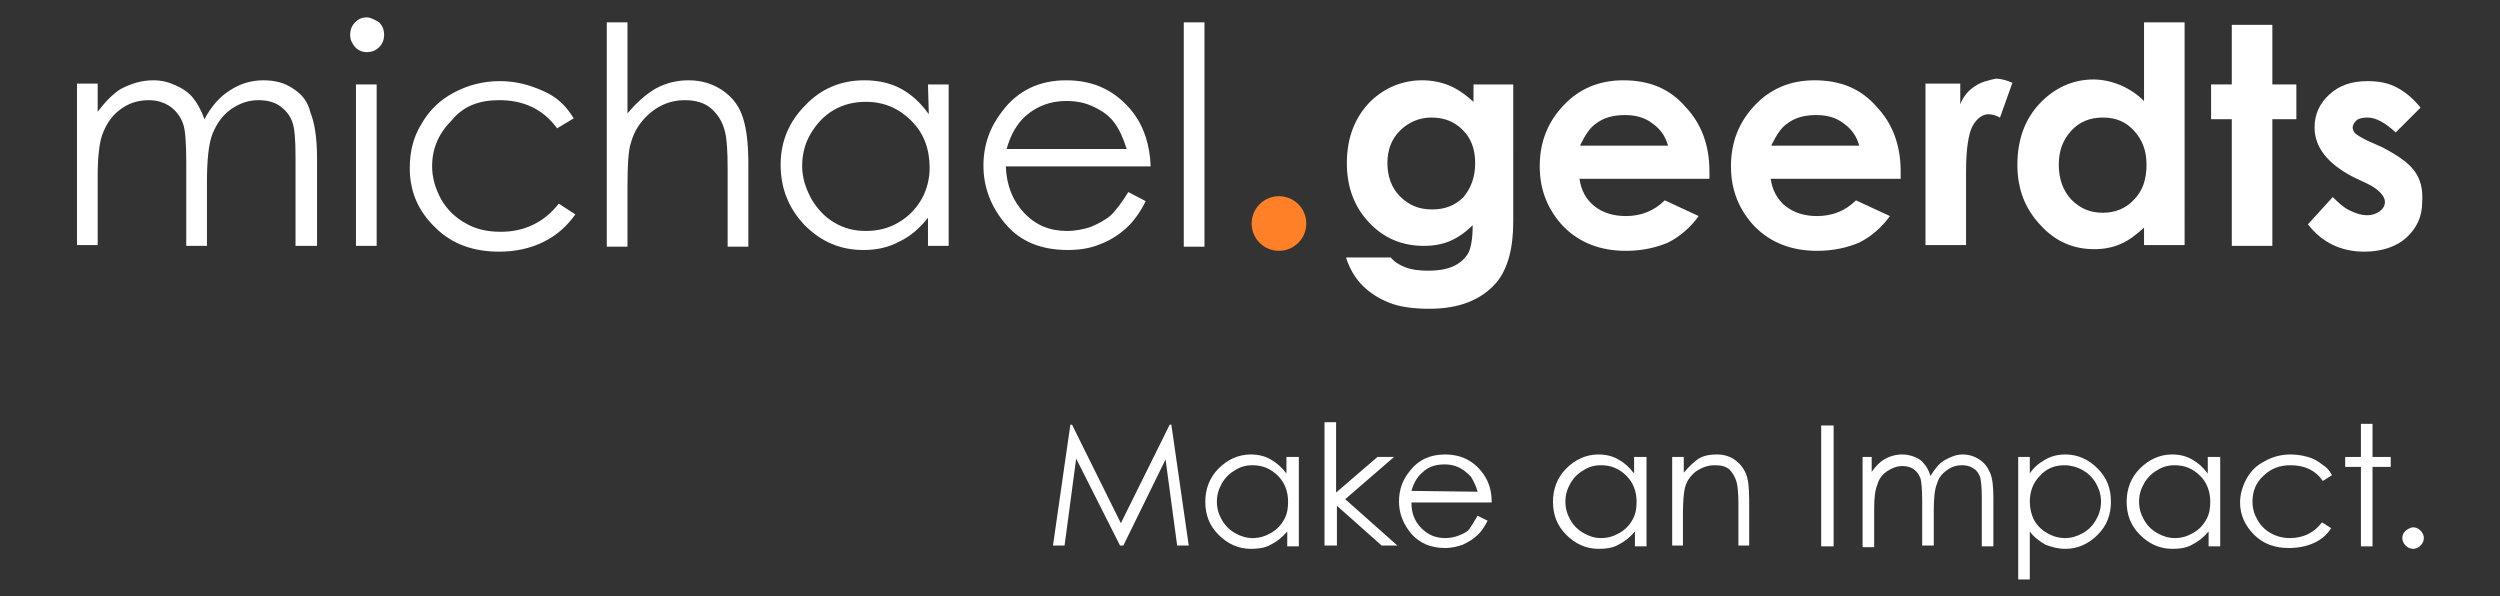 <svg xmlns="http://www.w3.org/2000/svg" xmlns:xlink="http://www.w3.org/1999/xlink" id="Ebene_1" x="0px" y="0px" viewBox="0 0 302 72" style="enable-background:new 0 0 302 72;" xml:space="preserve"><rect x="0" y="0" width="302" height="72" fill="#333333" stroke="none"/><style type="text/css">	.st0{fill:#FFFFFF;}	.st1{fill:#FF8026;}</style><g>	<path class="st0" d="M127.2,65.9l2.1-14.6h0.2l5.9,11.9l5.9-11.9h0.2l2.1,14.6h-1.4l-1.4-10.4l-5.1,10.4h-0.4L130,55.4l-1.4,10.5  H127.2z"></path>	<path class="st0" d="M156.9,55.2V66h-1.4v-1.8c-0.6,0.7-1.2,1.2-2,1.6c-0.7,0.4-1.5,0.5-2.4,0.5c-1.5,0-2.8-0.6-3.9-1.7  c-1.1-1.1-1.6-2.4-1.6-4c0-1.5,0.5-2.9,1.6-4s2.4-1.7,3.9-1.7c0.9,0,1.7,0.2,2.4,0.6c0.7,0.4,1.3,0.9,1.9,1.7v-2  C155.4,55.2,156.9,55.2,156.9,55.2z M151.3,56.2c-0.8,0-1.5,0.2-2.1,0.6c-0.7,0.4-1.2,0.9-1.6,1.6c-0.4,0.7-0.6,1.4-0.6,2.2  s0.2,1.5,0.6,2.2c0.4,0.7,0.9,1.2,1.6,1.6c0.7,0.4,1.4,0.6,2.1,0.6c0.8,0,1.5-0.2,2.2-0.6s1.2-0.9,1.6-1.6c0.4-0.7,0.5-1.4,0.5-2.2  c0-1.2-0.4-2.3-1.2-3.1C153.5,56.6,152.5,56.2,151.3,56.2z"></path>	<path class="st0" d="M160,51h1.4v8.5l5-4.3h2l-5.9,5.1l6.3,5.6h-1.9l-5.4-4.8v4.8H160V51z"></path>	<path class="st0" d="M178.5,62.3l1.2,0.6c-0.4,0.8-0.8,1.4-1.3,1.8c-0.5,0.5-1.1,0.8-1.7,1.1c-0.6,0.2-1.3,0.4-2.1,0.4  c-1.8,0-3.1-0.6-4.1-1.7c-1-1.2-1.5-2.5-1.5-3.9s0.4-2.6,1.3-3.7c1.1-1.4,2.5-2,4.3-2s3.3,0.7,4.4,2.1c0.8,1,1.2,2.2,1.2,3.7h-9.7  c0,1.3,0.4,2.3,1.2,3.1c0.8,0.8,1.7,1.2,2.9,1.2c0.5,0,1.1-0.1,1.6-0.3c0.5-0.2,1-0.4,1.3-0.8C177.7,63.6,178.1,63,178.5,62.3z   M178.5,59.4c-0.2-0.7-0.5-1.3-0.8-1.8c-0.4-0.4-0.8-0.8-1.4-1.1c-0.6-0.3-1.2-0.4-1.8-0.4c-1.1,0-2,0.3-2.7,1  c-0.6,0.5-1,1.2-1.3,2.2L178.5,59.4L178.5,59.4z"></path>	<path class="st0" d="M198.9,55.2V66h-1.4v-1.8c-0.6,0.7-1.2,1.2-2,1.6c-0.7,0.4-1.5,0.5-2.4,0.5c-1.5,0-2.8-0.6-3.9-1.7  c-1.1-1.1-1.6-2.4-1.6-4c0-1.5,0.5-2.9,1.6-4s2.4-1.7,3.9-1.7c0.9,0,1.7,0.2,2.4,0.6c0.7,0.4,1.3,0.9,1.9,1.7v-2  C197.4,55.2,198.9,55.2,198.9,55.2z M193.4,56.2c-0.8,0-1.5,0.2-2.1,0.6c-0.7,0.4-1.2,0.9-1.6,1.6c-0.4,0.7-0.6,1.4-0.6,2.2  s0.2,1.5,0.6,2.2c0.4,0.7,0.9,1.2,1.6,1.6c0.7,0.4,1.4,0.6,2.1,0.6c0.8,0,1.5-0.2,2.2-0.6s1.2-0.9,1.6-1.6s0.5-1.4,0.5-2.2  c0-1.2-0.4-2.3-1.2-3.1C195.6,56.6,194.6,56.2,193.4,56.2z"></path>	<path class="st0" d="M202,55.2h1.4v1.9c0.6-0.7,1.2-1.3,1.8-1.7c0.7-0.4,1.4-0.5,2.2-0.5s1.5,0.2,2.1,0.6c0.6,0.4,1.1,1,1.4,1.7  c0.3,0.7,0.4,1.8,0.4,3.2v5.5H210v-5.1c0-1.2-0.1-2.1-0.2-2.5c-0.2-0.7-0.5-1.2-0.9-1.6c-0.5-0.4-1-0.5-1.8-0.5s-1.6,0.3-2.3,0.8  c-0.7,0.6-1.1,1.2-1.3,2.1c-0.1,0.5-0.2,1.5-0.2,2.9v3.9H202V55.2z"></path>	<path class="st0" d="M220,51.4h1.5V66H220V51.4z"></path>	<path class="st0" d="M224.7,55.2h1.4V57c0.5-0.7,1-1.2,1.5-1.5c0.7-0.4,1.4-0.6,2.2-0.6c0.5,0,1,0.1,1.5,0.3s0.9,0.5,1.1,0.8  c0.3,0.3,0.6,0.8,0.8,1.5c0.5-0.8,1-1.5,1.7-1.9s1.4-0.7,2.2-0.7c0.7,0,1.4,0.2,2,0.6c0.6,0.4,1,0.9,1.3,1.6c0.3,0.7,0.4,1.7,0.4,3  V66h-1.4v-6c0-1.2-0.1-1.9-0.2-2.4c-0.2-0.4-0.4-0.8-0.8-1c-0.4-0.3-0.9-0.4-1.4-0.4c-0.7,0-1.3,0.2-1.8,0.6  c-0.6,0.4-1,0.9-1.2,1.6c-0.3,0.7-0.4,1.8-0.4,3.3v4.2h-1.4v-5.5c0-1.3-0.1-2.2-0.2-2.6c-0.2-0.5-0.4-0.8-0.8-1.1  c-0.4-0.3-0.9-0.4-1.4-0.4c-0.6,0-1.2,0.2-1.8,0.6c-0.6,0.4-1,0.9-1.2,1.6c-0.3,0.7-0.4,1.7-0.4,3v4.6H225V55.2H224.7z"></path>	<path class="st0" d="M243.8,55.2h1.4v2c0.5-0.8,1.2-1.3,1.9-1.7s1.5-0.6,2.4-0.6c1.5,0,2.8,0.6,3.9,1.7c1.1,1.1,1.6,2.4,1.6,4  s-0.5,2.9-1.6,4c-1.1,1.1-2.4,1.7-3.9,1.7c-0.9,0-1.6-0.2-2.4-0.5c-0.7-0.4-1.4-0.9-1.9-1.6V70h-1.4V55.2z M249.4,56.2  c-1.2,0-2.2,0.4-3,1.3c-0.8,0.8-1.2,1.9-1.2,3.1c0,0.8,0.2,1.6,0.5,2.2c0.4,0.7,0.9,1.2,1.6,1.6c0.7,0.4,1.4,0.6,2.2,0.6  c0.7,0,1.4-0.2,2.1-0.6c0.7-0.4,1.2-0.9,1.6-1.6s0.6-1.4,0.6-2.2s-0.2-1.5-0.6-2.2c-0.4-0.7-0.9-1.2-1.6-1.6  C250.9,56.4,250.1,56.2,249.4,56.2z"></path>	<path class="st0" d="M268.2,55.2V66h-1.4v-1.8c-0.6,0.7-1.2,1.2-2,1.6c-0.7,0.4-1.5,0.5-2.4,0.5c-1.5,0-2.8-0.6-3.9-1.7  s-1.6-2.4-1.6-4c0-1.5,0.5-2.9,1.6-4s2.4-1.7,3.9-1.7c0.9,0,1.7,0.2,2.4,0.6c0.7,0.4,1.3,0.9,1.9,1.7v-2  C266.7,55.2,268.2,55.2,268.2,55.2z M262.7,56.2c-0.8,0-1.5,0.2-2.1,0.6c-0.7,0.4-1.2,0.9-1.6,1.6c-0.4,0.7-0.6,1.4-0.6,2.2  s0.2,1.5,0.6,2.2s0.9,1.2,1.6,1.6s1.4,0.6,2.1,0.6c0.8,0,1.5-0.2,2.2-0.6s1.2-0.9,1.6-1.6c0.4-0.7,0.5-1.4,0.5-2.2  c0-1.2-0.4-2.3-1.2-3.1C264.9,56.6,263.9,56.2,262.7,56.2z"></path>	<path class="st0" d="M281.7,57.4l-1.1,0.7c-0.9-1.3-2.2-1.9-3.9-1.9c-1.3,0-2.4,0.4-3.3,1.3c-0.9,0.8-1.3,1.9-1.3,3.1  c0,0.8,0.2,1.5,0.6,2.2s0.9,1.2,1.6,1.6s1.5,0.6,2.3,0.6c1.6,0,2.9-0.6,3.9-1.9l1.1,0.7c-0.5,0.8-1.2,1.4-2.1,1.8s-1.9,0.6-3,0.6  c-1.7,0-3.1-0.5-4.2-1.6s-1.7-2.4-1.7-3.9c0-1,0.3-2,0.8-2.9s1.2-1.6,2.2-2.1c0.9-0.5,1.9-0.8,3.1-0.8c0.7,0,1.4,0.1,2.1,0.3  s1.2,0.5,1.7,0.9C281,56.4,281.4,56.8,281.7,57.4z"></path>	<path class="st0" d="M285.2,51.2h1.4v4h2.2v1.2h-2.2V66h-1.4v-9.6h-1.9v-1.2h1.9V51.2z"></path>	<path class="st0" d="M291.5,63.7c0.3,0,0.6,0.1,0.9,0.4c0.2,0.2,0.4,0.5,0.4,0.9c0,0.3-0.1,0.6-0.4,0.9c-0.2,0.2-0.5,0.4-0.9,0.4  c-0.3,0-0.6-0.1-0.9-0.4c-0.2-0.2-0.4-0.5-0.4-0.9c0-0.3,0.1-0.6,0.4-0.9C290.9,63.9,291.2,63.7,291.5,63.7z"></path></g><path class="st0" d="M35.4,10.7c-1-0.7-2.2-1-3.6-1s-2.8,0.4-4,1.2c-1.3,0.8-2.3,2-3.1,3.5c-0.4-1.1-0.9-2-1.4-2.6s-1.2-1.1-2.1-1.5 s-1.7-0.6-2.7-0.6c-1.4,0-2.7,0.4-4,1.1c-0.9,0.6-1.8,1.5-2.7,2.7v-3.4H9.3v19.5h2.5v-8.3c0-2.4,0.2-4.3,0.7-5.4 c0.5-1.2,1.2-2.1,2.2-2.8s2.1-1,3.3-1c1,0,1.9,0.3,2.6,0.8s1.2,1.2,1.5,2s0.4,2.4,0.4,4.8v10H25v-7.6c0-2.8,0.2-4.8,0.7-6 s1.2-2.2,2.2-2.9s2.1-1.1,3.3-1.1c1,0,1.9,0.2,2.6,0.7c0.7,0.5,1.2,1.1,1.5,1.9c0.3,0.8,0.4,2.2,0.4,4.3v10.7h2.6V19.1 c0-2.4-0.3-4.3-0.8-5.5C37.2,12.3,36.5,11.4,35.4,10.7z"></path><path class="st0" d="M44.3,2.1c-0.6,0-1,0.2-1.4,0.6s-0.6,0.9-0.6,1.5s0.2,1,0.6,1.5c0.4,0.4,0.9,0.6,1.4,0.6c0.6,0,1.1-0.2,1.5-0.6 s0.6-0.9,0.6-1.5s-0.2-1.1-0.6-1.5C45.3,2.4,44.8,2.1,44.3,2.1z"></path><rect x="43" y="10.2" class="st0" width="2.5" height="19.5"></rect><path class="st0" d="M60.3,12.1c3,0,5.3,1.1,7,3.4l2-1.2c-0.6-1-1.3-1.8-2.1-2.4c-0.8-0.6-1.9-1.1-3.1-1.5c-1.2-0.4-2.5-0.6-3.7-0.6 c-2.1,0-3.9,0.5-5.6,1.4c-1.7,0.9-3,2.2-3.9,3.8c-1,1.6-1.4,3.4-1.4,5.3c0,2.8,1,5.2,3.1,7.2c2,2,4.6,2.9,7.7,2.9 c2,0,3.8-0.4,5.4-1.2c1.6-0.8,2.8-1.9,3.8-3.3l-2-1.3c-1.8,2.3-4.2,3.4-7,3.4c-1.6,0-3-0.3-4.2-1c-1.3-0.7-2.3-1.7-3-2.9 c-0.7-1.3-1.1-2.6-1.1-4c0-2.2,0.8-4,2.4-5.6C56,12.8,57.9,12.1,60.3,12.1z"></path><path class="st0" d="M87.1,10.8c-1.1-0.7-2.4-1.1-3.9-1.1c-1.4,0-2.7,0.3-4,1c-1.2,0.7-2.3,1.7-3.4,3v-11h-2.5v27.1h2.5v-7.2 c0-2.6,0.1-4.4,0.4-5.3c0.4-1.5,1.2-2.7,2.4-3.7c1.2-1,2.6-1.5,4.1-1.5c1.3,0,2.4,0.3,3.2,1c0.8,0.7,1.4,1.6,1.7,2.9 c0.2,0.8,0.3,2.3,0.3,4.5v9.3h2.5V19.7c0-2.7-0.3-4.6-0.8-5.9C89.1,12.5,88.2,11.5,87.1,10.8z"></path><path class="st0" d="M112.2,13.8c-1-1.4-2.1-2.4-3.4-3.1c-1.3-0.7-2.8-1-4.4-1c-2.8,0-5.2,1-7.1,3c-2,2-3,4.4-3,7.2 c0,2.9,1,5.3,2.9,7.3c2,2,4.3,3,7.1,3c1.6,0,3-0.3,4.3-1c1.3-0.6,2.5-1.6,3.5-2.9v3.4h2.5V10.2h-2.5L112.2,13.8L112.2,13.8z  M111.3,24.1c-0.7,1.2-1.6,2.1-2.8,2.8c-1.2,0.7-2.5,1-3.9,1s-2.6-0.3-3.8-1c-1.2-0.7-2.1-1.7-2.8-2.9c-0.7-1.3-1.1-2.6-1.1-3.9 c0-1.4,0.3-2.7,1-3.9s1.6-2.2,2.8-2.9c1.2-0.7,2.5-1,3.9-1c2.2,0,4,0.8,5.5,2.3s2.2,3.4,2.2,5.7C112.3,21.5,112,22.9,111.3,24.1z"></path><path class="st0" d="M136.8,13.5c-2-2.5-4.6-3.8-8-3.8c-3.2,0-5.8,1.2-7.7,3.7c-1.5,1.9-2.3,4.1-2.3,6.6c0,2.6,0.9,5,2.7,7.1 c1.8,2.1,4.3,3.1,7.5,3.1c1.4,0,2.7-0.2,3.9-0.7c1.1-0.4,2.2-1.1,3.1-1.9c0.9-0.8,1.7-1.9,2.4-3.3l-2.1-1.1 c-0.8,1.3-1.5,2.2-2.1,2.8c-0.7,0.6-1.5,1-2.4,1.4c-0.9,0.3-1.9,0.5-2.9,0.5c-2.1,0-3.8-0.7-5.2-2.2c-1.4-1.5-2.1-3.3-2.2-5.6H139 C138.9,17.5,138.2,15.3,136.8,13.5z M121.6,18c0.5-1.8,1.3-3.1,2.3-4c1.4-1.2,3-1.8,4.9-1.8c1.2,0,2.3,0.2,3.3,0.7 c1.1,0.5,1.9,1.1,2.5,1.9c0.6,0.8,1.1,1.9,1.5,3.2H121.6z"></path><rect x="143" y="2.7" class="st0" width="2.5" height="27.1"></rect><path class="st0" d="M178,12.3c-1-0.9-2-1.6-3-2s-2.1-0.6-3.2-0.6c-2.4,0-4.5,0.9-6.2,2.5c-1.9,1.9-2.9,4.4-2.9,7.5 c0,2.9,0.9,5.3,2.7,7.2c1.8,1.9,4,2.8,6.6,2.8c1.2,0,2.3-0.2,3.2-0.6s1.8-1,2.7-1.9c0,1.6-0.2,2.7-0.5,3.3c-0.3,0.6-0.9,1.2-1.7,1.6 c-0.8,0.4-1.9,0.6-3.2,0.6c-1,0-1.9-0.1-2.7-0.4c-0.8-0.3-1.4-0.7-1.8-1.2h-5.4c0.4,1.3,1.1,2.5,2,3.4s2,1.6,3.3,2.1 s2.9,0.7,4.8,0.7c3.6,0,6.3-1.1,8.1-3.2c1.3-1.6,2-4,2-7.3V10.2H178V12.3z M176.8,23.8c-1,1-2.2,1.5-3.8,1.5s-2.8-0.5-3.9-1.6 c-1-1-1.5-2.4-1.5-4s0.5-2.9,1.5-3.9s2.3-1.6,3.8-1.6c1.6,0,2.8,0.5,3.8,1.5s1.5,2.3,1.5,4C178.2,21.4,177.7,22.7,176.8,23.8z"></path><path class="st0" d="M196.1,9.7c-2.9,0-5.3,1-7.2,3s-2.9,4.4-2.9,7.4c0,2.9,1,5.3,2.9,7.3c1.9,1.9,4.4,2.9,7.5,2.9 c2,0,3.7-0.4,5.1-1c1.4-0.7,2.7-1.8,3.7-3.2l-4.1-1.9c-1.3,1.3-2.9,1.9-4.7,1.9c-1.5,0-2.8-0.4-3.8-1.2c-1-0.8-1.6-1.9-1.8-3.3h15.7 v-0.9c0-3.2-1-5.8-2.9-7.8C201.7,10.7,199.2,9.7,196.1,9.7z M190.9,17.5c0.6-1.2,1.2-2.1,1.8-2.5c1-0.8,2.2-1.1,3.6-1.1 c1.3,0,2.4,0.3,3.3,1c1,0.7,1.6,1.6,1.9,2.7h-10.6V17.5z"></path><path class="st0" d="M219.2,9.7c-2.9,0-5.3,1-7.2,3s-2.9,4.4-2.9,7.4c0,2.9,1,5.3,2.9,7.3c1.9,1.9,4.4,2.9,7.5,2.9 c2,0,3.7-0.4,5.1-1c1.4-0.7,2.7-1.8,3.7-3.2l-4.1-1.9c-1.3,1.3-2.9,1.9-4.7,1.9c-1.5,0-2.8-0.4-3.8-1.2c-1-0.8-1.6-1.9-1.8-3.3h15.7 v-0.9c0-3.2-1-5.8-2.9-7.8C224.8,10.7,222.3,9.7,219.2,9.7z M214,17.5c0.6-1.2,1.2-2.1,1.8-2.5c1-0.8,2.2-1.1,3.6-1.1 c1.3,0,2.4,0.3,3.3,1c1,0.7,1.6,1.6,1.9,2.7H214V17.5z"></path><path class="st0" d="M238.6,10.4c-0.8,0.5-1.4,1.2-1.8,2.2v-2.5h-4.2v19.5h4.9v-7.9v-1c0-2.7,0.3-4.6,0.8-5.5s1.2-1.4,1.9-1.4 c0.4,0,0.8,0.1,1.4,0.4l1.5-4.2c-0.7-0.3-1.4-0.5-2-0.5C240.2,9.7,239.3,9.9,238.6,10.4z"></path><path class="st0" d="M259.1,12.3c-0.9-0.9-1.8-1.5-2.9-2c-1-0.4-2.1-0.7-3.3-0.7c-2.5,0-4.7,1-6.5,2.9s-2.7,4.4-2.7,7.4 c0,2.9,0.9,5.3,2.8,7.3c1.8,2,4,2.9,6.5,2.9c1.1,0,2.2-0.2,3.1-0.6c1-0.4,1.9-1.1,2.9-2v2.1h4.9V2.7H259v9.6H259.1z M257.8,24.1 c-1,1.1-2.3,1.6-3.8,1.6s-2.7-0.5-3.8-1.6c-1-1.1-1.5-2.5-1.5-4.2c0-1.7,0.5-3,1.5-4.1s2.3-1.6,3.8-1.6c1.6,0,2.8,0.5,3.8,1.6 s1.5,2.4,1.5,4.1C259.3,21.7,258.8,23.1,257.8,24.1z"></path><polygon class="st0" points="274.5,3 269.6,3 269.6,10.2 267.1,10.2 267.1,14.4 269.6,14.4 269.6,29.7 274.5,29.7 274.5,14.4  277.4,14.4 277.4,10.2 274.5,10.2 "></polygon><path class="st0" d="M291.7,20.7c-0.7-1-2-1.9-3.9-2.9L286,17c-0.8-0.4-1.3-0.7-1.5-0.9c-0.2-0.2-0.3-0.5-0.3-0.7 c0-0.3,0.2-0.6,0.5-0.9c0.3-0.2,0.7-0.3,1.3-0.3c1,0,2.1,0.6,3.4,1.8l3-3c-0.8-1-1.7-1.8-2.8-2.4c-1.1-0.6-2.3-0.8-3.6-0.8 c-1.9,0-3.4,0.5-4.6,1.6s-1.8,2.4-1.8,4c0,2.4,1.6,4.4,4.7,6l1.7,0.8c1.4,0.7,2.1,1.5,2.1,2.2c0,0.4-0.2,0.8-0.6,1.1 c-0.4,0.3-0.9,0.5-1.6,0.5c-0.6,0-1.3-0.2-2.1-0.6c-0.8-0.4-1.4-1-2-1.6l-3,3.3c1.7,2.2,4,3.3,6.8,3.3c2.1,0,3.9-0.6,5.1-1.7 c1.3-1.2,1.9-2.6,1.9-4.3C292.7,22.8,292.4,21.7,291.7,20.7z"></path><circle class="st1" cx="154.5" cy="27" r="3.3"></circle></svg>